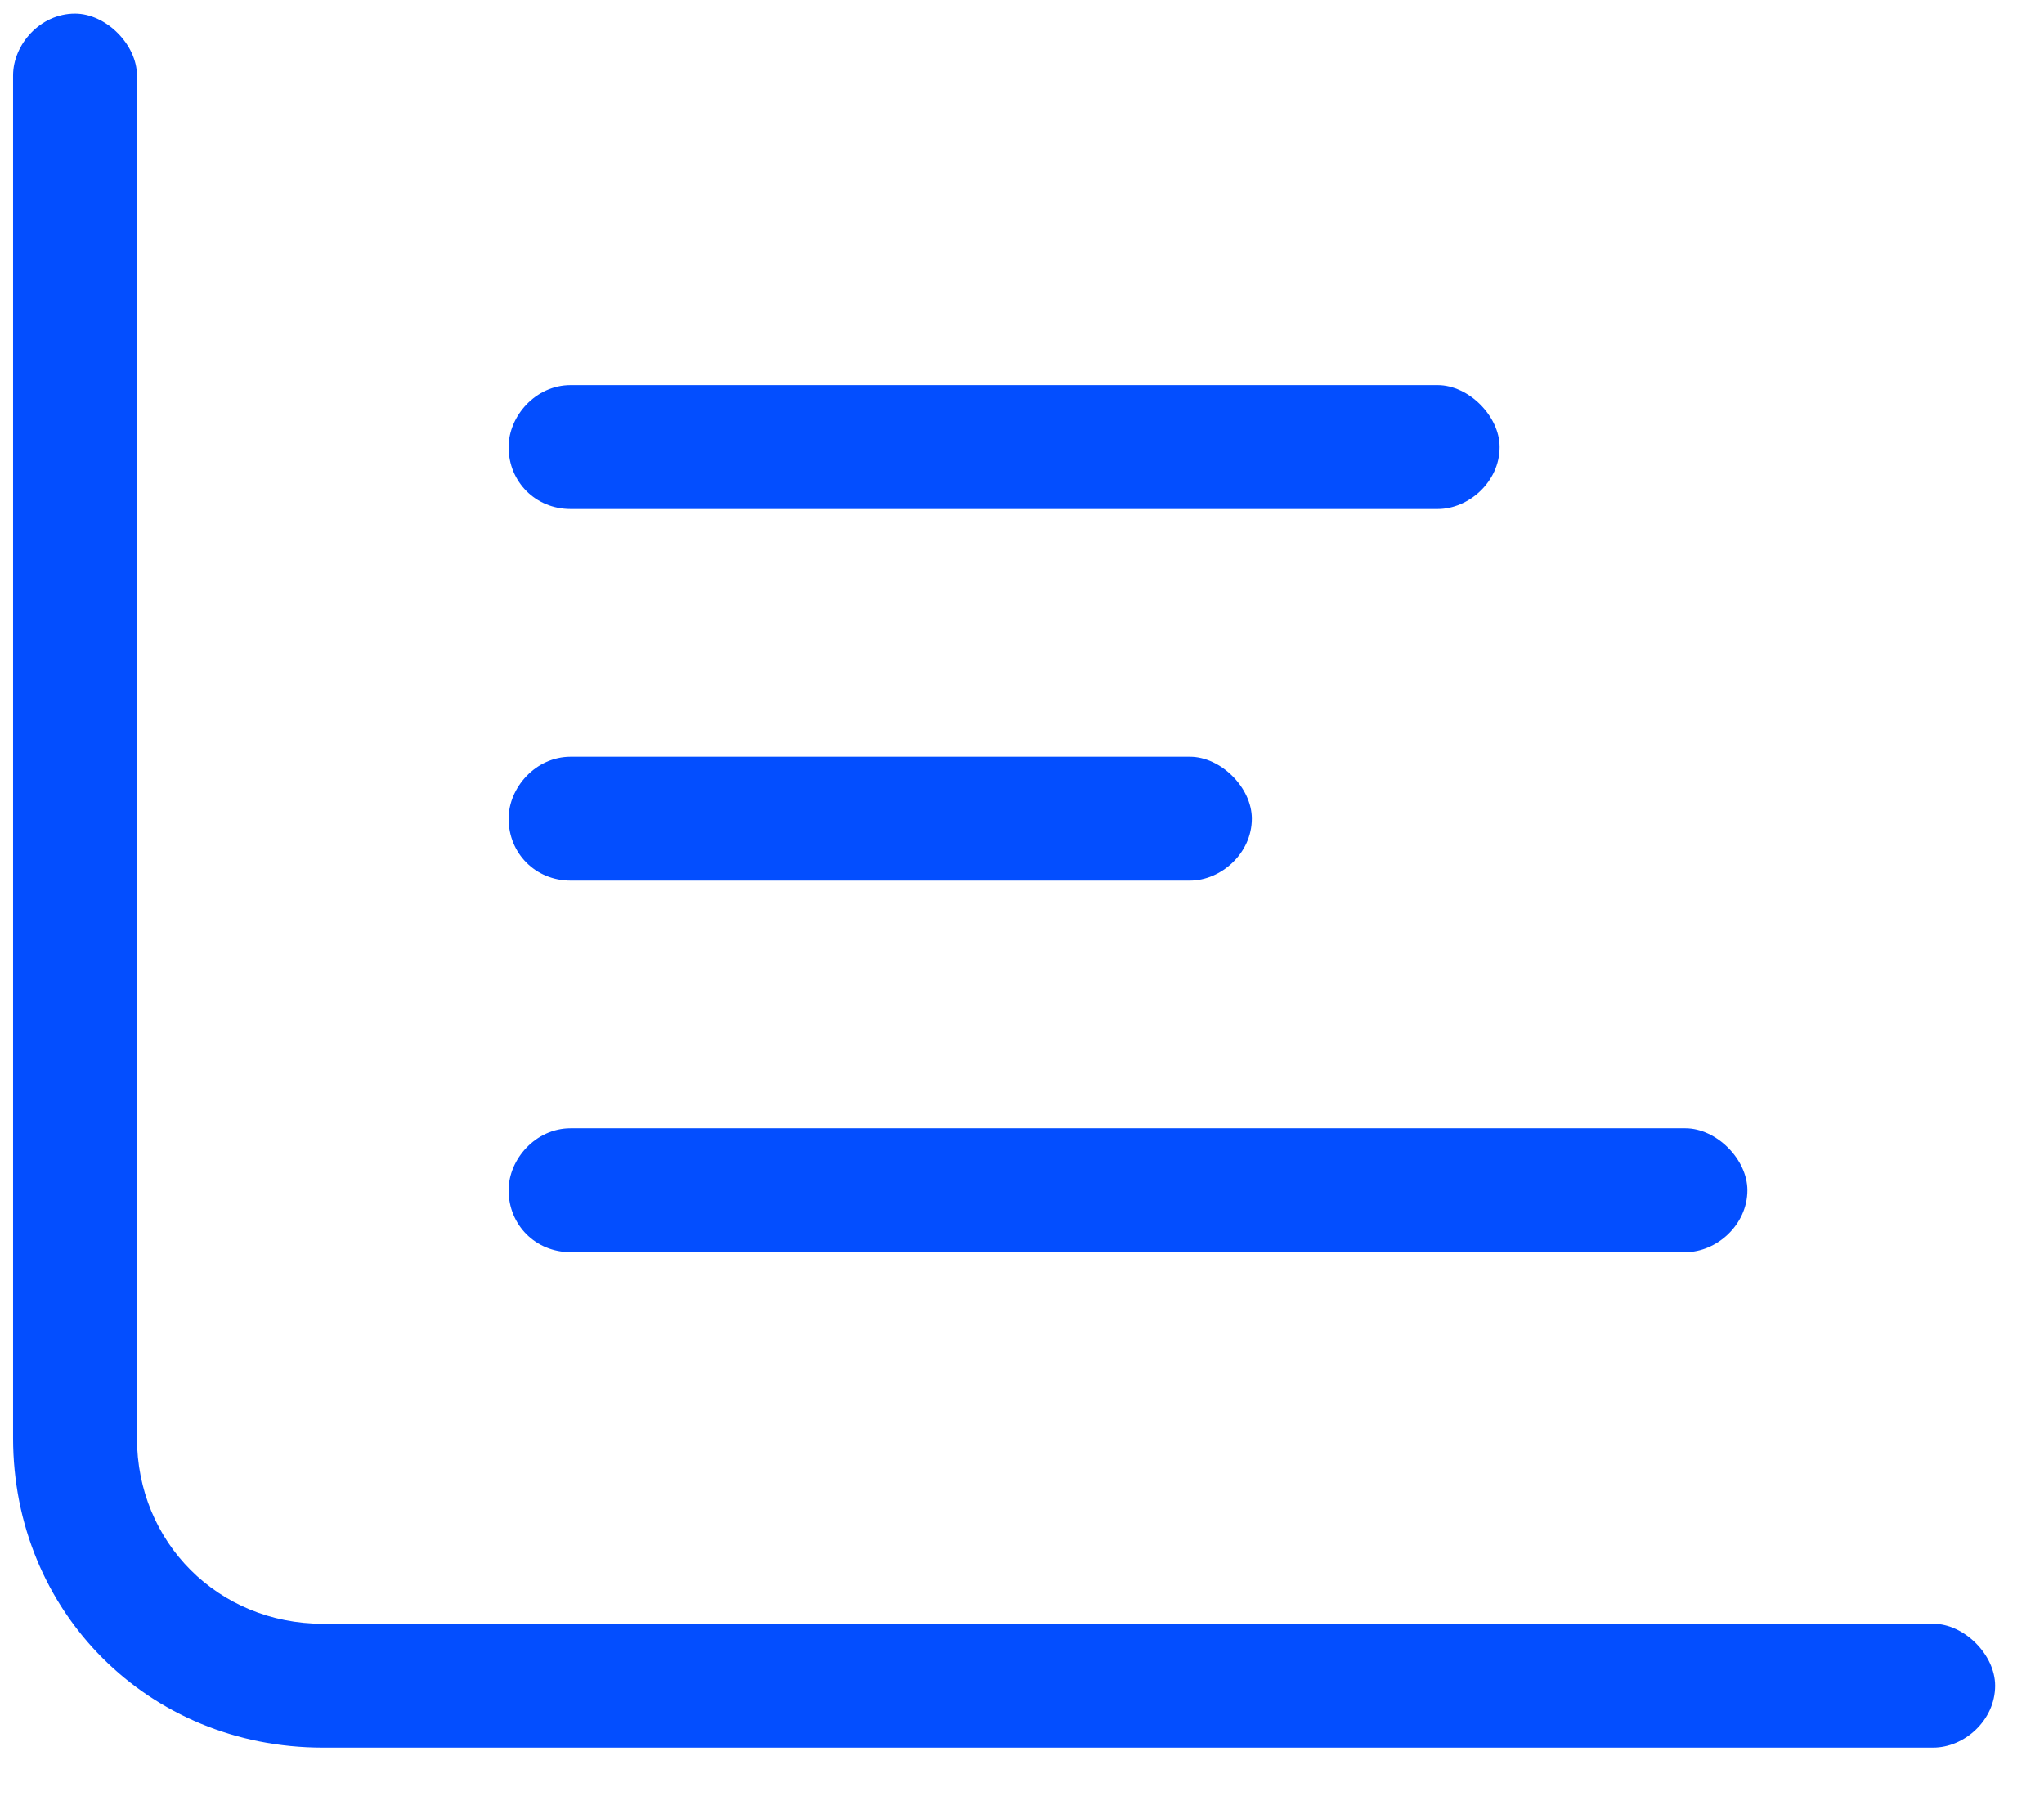 <svg xmlns="http://www.w3.org/2000/svg" width="33" height="29" viewBox="0 0 33 29" fill="none"><path d="M1.211 0.219C1.711 0.219 2.211 0.719 2.211 1.219V23.219C2.211 24.906 3.523 26.219 5.211 26.219H31.211C31.711 26.219 32.211 26.719 32.211 27.219C32.211 27.781 31.711 28.219 31.211 28.219H5.211C2.398 28.219 0.211 26.031 0.211 23.219V1.219C0.211 0.719 0.648 0.219 1.211 0.219ZM8.211 7.219C8.211 6.719 8.648 6.219 9.211 6.219H23.211C23.711 6.219 24.211 6.719 24.211 7.219C24.211 7.781 23.711 8.219 23.211 8.219H9.211C8.648 8.219 8.211 7.781 8.211 7.219ZM9.211 12.219H19.211C19.711 12.219 20.211 12.719 20.211 13.219C20.211 13.781 19.711 14.219 19.211 14.219H9.211C8.648 14.219 8.211 13.781 8.211 13.219C8.211 12.719 8.648 12.219 9.211 12.219ZM9.211 18.219H27.211C27.711 18.219 28.211 18.719 28.211 19.219C28.211 19.781 27.711 20.219 27.211 20.219H9.211C8.648 20.219 8.211 19.781 8.211 19.219C8.211 18.719 8.648 18.219 9.211 18.219Z" fill="#034EFF"></path></svg>